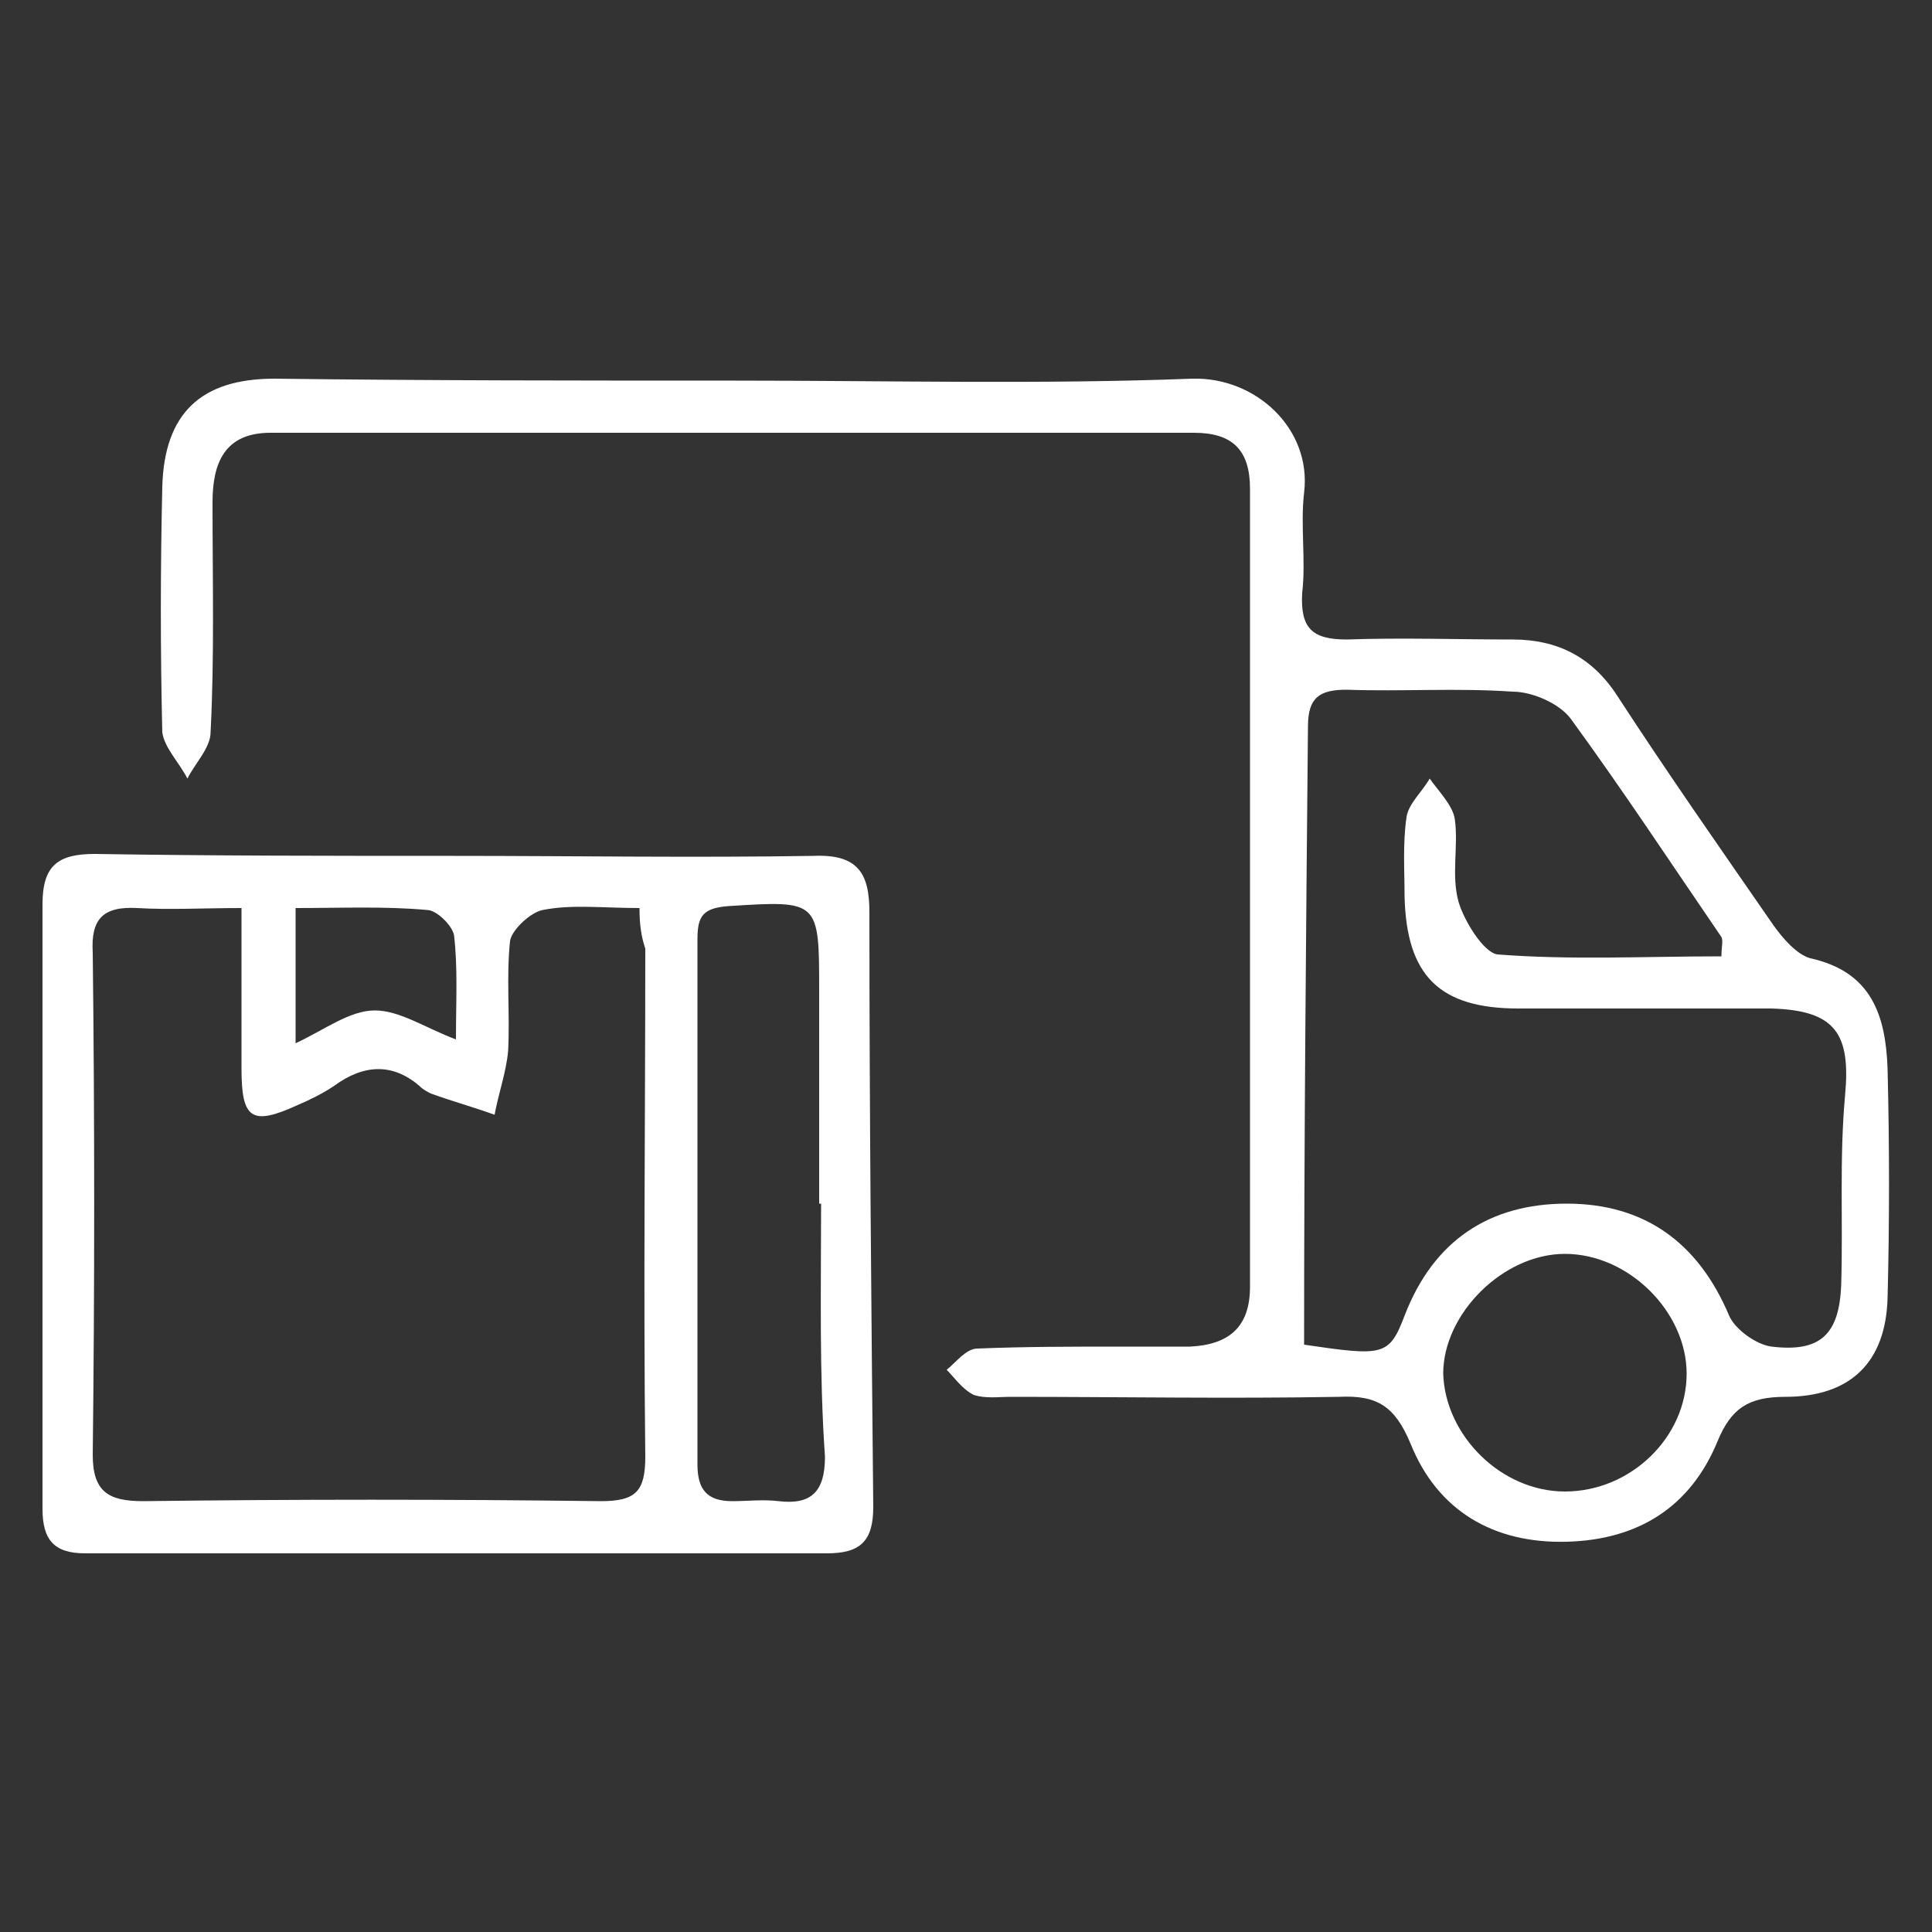 <?xml version="1.0" encoding="utf-8"?>
<!-- Generator: Adobe Illustrator 26.0.1, SVG Export Plug-In . SVG Version: 6.00 Build 0)  -->
<svg version="1.1" xmlns="http://www.w3.org/2000/svg" xmlns:xlink="http://www.w3.org/1999/xlink" x="0px" y="0px"
	 viewBox="0 0 100 100" style="enable-background:new 0 0 100 100;" xml:space="preserve">
<rect x="0" y="0" width="100" height="100" fill="#333333" stroke="none"/>
<style type="text/css">
	.st0{opacity:0.1;fill:#0C130C;}
	.st1{opacity:0.8;fill:url(#SVGID_00000054238310539220482160000018132018070836631690_);}
	.st2{opacity:0.8;fill:#CAD864;}
	.st3{fill:#DFDFDF;}
	.st4{fill:#0C484C;}
	.st5{fill:#4D4D4D;}
	.st6{fill:none;stroke:#4D4D4D;stroke-miterlimit:10;}
	.st7{fill:#07C4B8;}
	.st8{fill:#CAD864;}
	.st9{opacity:0.6;}
	.st10{fill:none;stroke:#CAD864;stroke-miterlimit:10;}
	.st11{fill:none;stroke:#0C484C;stroke-width:2;stroke-miterlimit:10;}
	.st12{fill:none;stroke:#FFFFFF;stroke-width:2;stroke-miterlimit:10;}
	.st13{opacity:0.5;fill:none;stroke:#FFFFFF;stroke-width:2;stroke-miterlimit:10;}
	.st14{opacity:0.25;fill:#07C4B8;}
	.st15{fill:none;stroke:#07C4B8;stroke-miterlimit:10;}
	.st16{fill:#FFFFFF;}
	.st17{opacity:0.5;}
	.st18{fill:none;stroke:#0C484C;stroke-miterlimit:10;}
	.st19{opacity:0.3;}
</style>
<g id="Layer_1">
	<g id="Layer_2">
	</g>
	<g>
		<path class="st16" d="M38.1,19.7c7.9,0,15.8,0.2,23.6-0.1c3.3-0.1,6.2,2.6,5.8,5.9c-0.2,1.7,0.1,3.5-0.1,5.2
			c-0.1,1.8,0.5,2.4,2.3,2.4c2.9-0.1,5.7,0,8.6,0c2.3,0,4.1,0.9,5.4,2.9c2.6,4,5.4,8,8.1,11.9c0.5,0.7,1.2,1.5,1.9,1.7
			c3.2,0.7,3.9,3,4,5.7c0.1,4,0.1,8,0,11.9c-0.1,3.3-1.9,5.1-5.3,5.1c-1.9,0-2.8,0.6-3.5,2.3c-1.4,3.4-4.1,5.1-7.8,5.2
			c-3.8,0.1-6.7-1.6-8.1-5.1c-0.8-1.9-1.7-2.5-3.7-2.4c-5.7,0.1-11.3,0-17,0c-0.6,0-1.3,0.1-1.9-0.1c-0.6-0.3-1-0.9-1.4-1.3
			c0.5-0.4,1-1.1,1.6-1.1c2.5-0.1,4.9-0.1,7.4-0.1c1.2,0,2.4,0,3.6,0c2-0.1,3.1-1,3.1-3.1c0-13.8,0-27.5,0-41.3c0-2-0.9-2.9-2.9-2.9
			c-15.9,0-31.8,0-47.8,0C11.6,22.4,11,24,11,26c0,4,0.1,8-0.1,11.9c0,0.8-0.8,1.6-1.2,2.4c-0.4-0.8-1.2-1.6-1.3-2.4
			c-0.1-4.2-0.1-8.4,0-12.7c0.1-3.8,2-5.6,5.8-5.6C22.2,19.7,30.1,19.7,38.1,19.7z M67.5,69.6c4.1,0.6,4.4,0.6,5.2-1.5
			c1.5-3.9,4.4-5.8,8.4-5.8c4,0,6.8,2,8.4,5.8c0.3,0.7,1.4,1.5,2.2,1.6c2.5,0.3,3.5-0.6,3.6-3.2c0.1-3.3-0.1-6.5,0.2-9.8
			c0.3-3.2-0.5-4.4-3.8-4.5c-4.4,0-8.8,0-13.1,0c-4.1,0-5.8-1.7-5.9-5.8c0-1.4-0.1-2.7,0.1-4.1c0.1-0.7,0.8-1.3,1.2-2
			c0.5,0.7,1.2,1.4,1.3,2.1c0.2,1.4-0.2,2.9,0.2,4.3c0.3,1,1.3,2.6,2,2.7c3.8,0.3,7.7,0.1,11.6,0.1c0-0.5,0.1-0.8,0-1
			c-2.6-3.8-5.1-7.6-7.8-11.3c-0.6-0.8-2-1.4-3-1.4c-2.9-0.2-5.7,0-8.6-0.1c-1.4,0-2,0.4-2,1.9C67.6,48.3,67.5,58.8,67.5,69.6z
			 M81,77.2c3.4,0,6.3-2.8,6.3-6.1c0-3.2-3-6.2-6.3-6.2c-3.2,0-6.3,3.1-6.3,6.2C74.8,74.3,77.7,77.2,81,77.2z"/>
		<path class="st16" d="M23.5,44.3c6.2,0,12.4,0.1,18.6,0c2.3-0.1,2.9,0.9,2.9,2.9c0,10.3,0.1,20.5,0.2,30.8c0,1.8-0.7,2.4-2.4,2.4
			c-12.8,0-25.6,0-38.4,0c-1.6,0-2.2-0.7-2.2-2.3c0-10.4,0-20.9,0-31.3c0-2,0.8-2.6,2.7-2.6C11.1,44.3,17.3,44.3,23.5,44.3z
			 M33.1,47c-1.9,0-3.5-0.2-5,0.1c-0.6,0.1-1.6,1-1.7,1.6c-0.2,1.9,0,3.8-0.1,5.7c-0.1,1.1-0.5,2.2-0.7,3.3
			c-1.1-0.4-2.2-0.7-3.3-1.1c-0.2-0.1-0.4-0.2-0.6-0.4c-1.4-1.2-2.9-1.1-4.4,0c-0.6,0.4-1.2,0.7-1.9,1c-2.4,1.1-2.9,0.7-2.9-1.9
			c0-2.7,0-5.4,0-8.3c-2,0-3.7,0.1-5.4,0c-1.8-0.1-2.4,0.6-2.3,2.3c0.1,8.7,0.1,17.4,0,26c0,1.9,0.8,2.4,2.6,2.4
			c7.9-0.1,15.8-0.1,23.7,0c1.8,0,2.3-0.5,2.3-2.3c-0.1-8.8,0-17.5,0-26.3C33.2,48.5,33.1,47.9,33.1,47z M42.5,62.3c0,0-0.1,0-0.1,0
			c0-3.7,0-7.3,0-11c0-4.7,0-4.7-4.7-4.4c-1.3,0.1-1.6,0.5-1.6,1.7c0,9.1,0,18.1,0,27.2c0,1.3,0.5,1.9,1.8,1.9c0.8,0,1.6-0.1,2.4,0
			c1.7,0.2,2.4-0.5,2.4-2.3C42.4,71.1,42.5,66.7,42.5,62.3z M15.3,47c0,2.4,0,4.7,0,7c1.5-0.7,2.8-1.7,4.1-1.7
			c1.3,0,2.6,0.9,4.2,1.5c0-2,0.1-3.7-0.1-5.4c-0.1-0.5-0.9-1.3-1.4-1.3C19.9,46.9,17.7,47,15.3,47z"/>
	</g>
</g>
<g id="Layer_3">
</g>
</svg>
